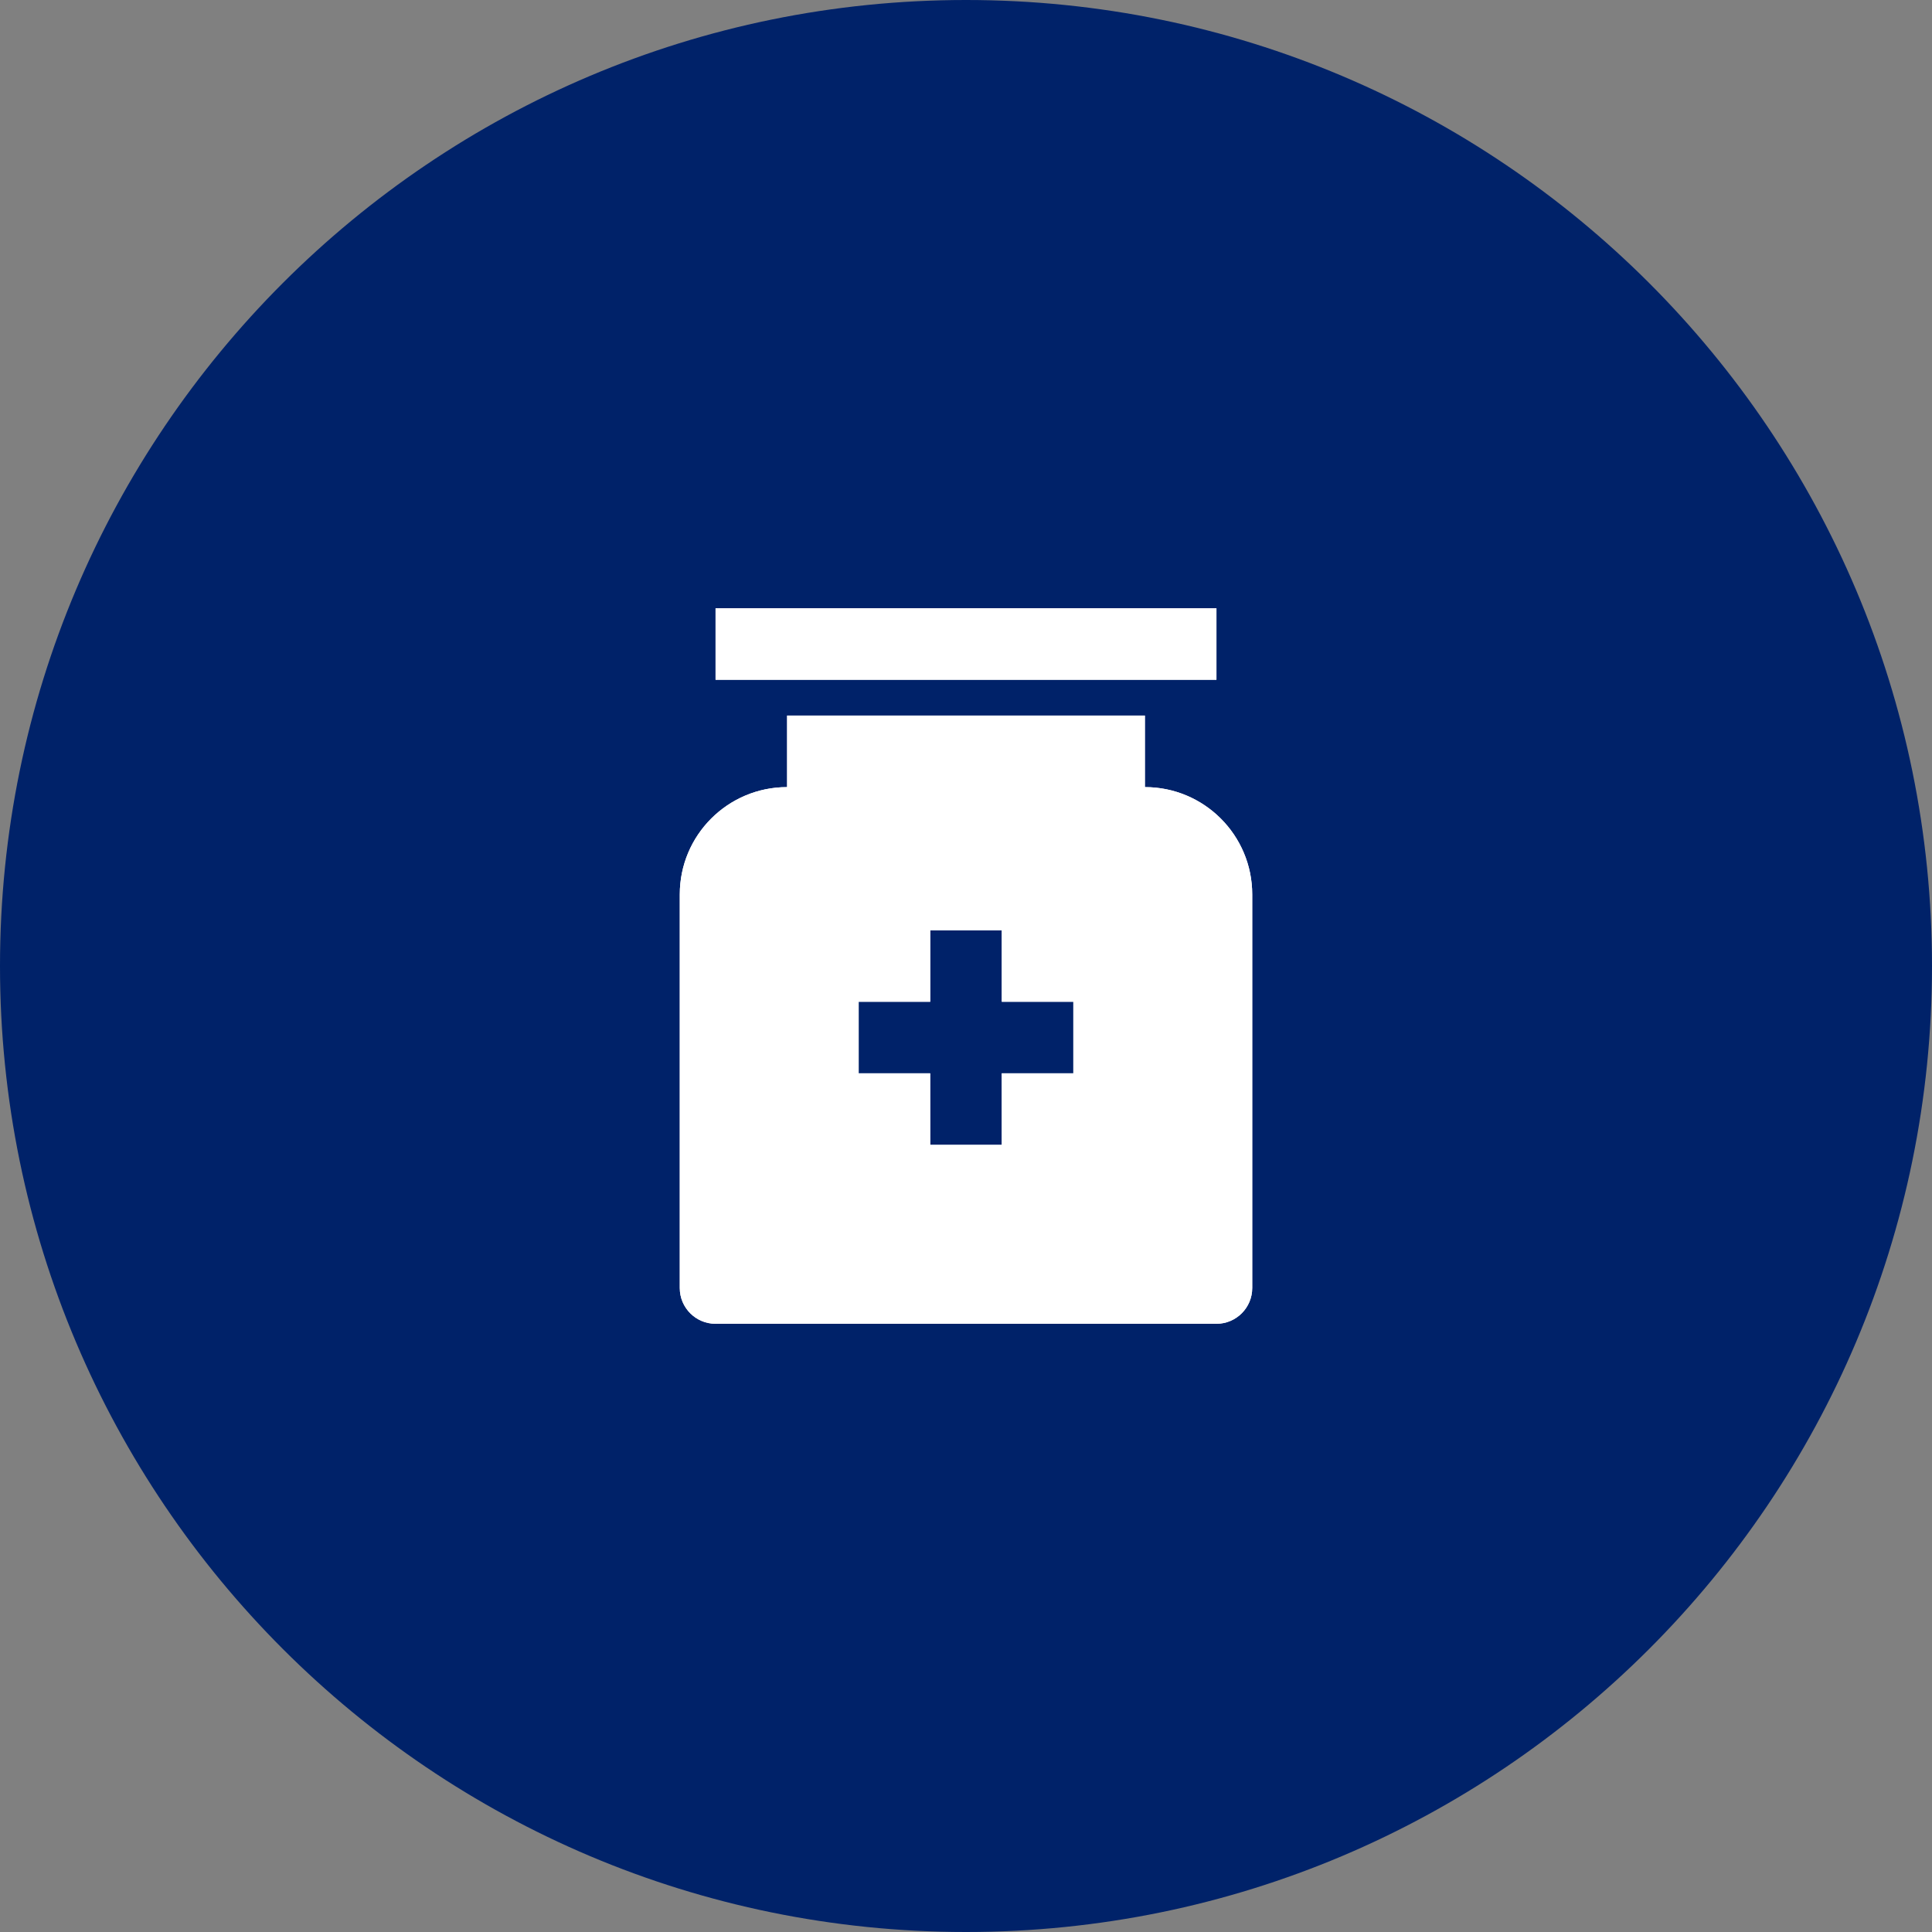 <svg width="54" height="54" viewBox="0 0 54 54" fill="none" xmlns="http://www.w3.org/2000/svg">
<rect x="0" y="0" width="54" height="54" fill="#808080" stroke="none"/>
<g clip-path="url(#clip0_4276_1754)">
<g clip-path="url(#clip1_4276_1754)">
<path d="M27 54C41.912 54 54 41.912 54 27C54 12.088 41.912 0 27 0C12.088 0 0 12.088 0 27C0 41.912 12.088 54 27 54Z" fill="#002269"/>
<g clip-path="url(#clip2_4276_1754)">
<path d="M32 20V22C33.657 22 35 23.343 35 25V36C35 36.552 34.552 37 34 37H20C19.448 37 19 36.552 19 36V25C19 23.343 20.343 22 22 22V20H32ZM28 26H26V28H24V30H25.999L26 32H28L27.999 30H30V28H28V26ZM34 17V19H20V17H34Z" fill="white"/>
<path d="M32 20V22C33.657 22 35 23.343 35 25V36C35 36.552 34.552 37 34 37H20C19.448 37 19 36.552 19 36V25C19 23.343 20.343 22 22 22V20H32ZM28 26H26V28H24V30H25.999L26 32H28L27.999 30H30V28H28V26ZM34 17V19H20V17H34Z" fill="white"/>
</g>
</g>
</g>
<defs>
<clipPath id="clip0_4276_1754">
<rect width="54" height="54" fill="white"/>
</clipPath>
<clipPath id="clip1_4276_1754">
<rect width="54" height="54" fill="white"/>
</clipPath>
<clipPath id="clip2_4276_1754">
<rect width="24" height="24" fill="white" transform="translate(15 15)"/>
</clipPath>
</defs>
</svg>
